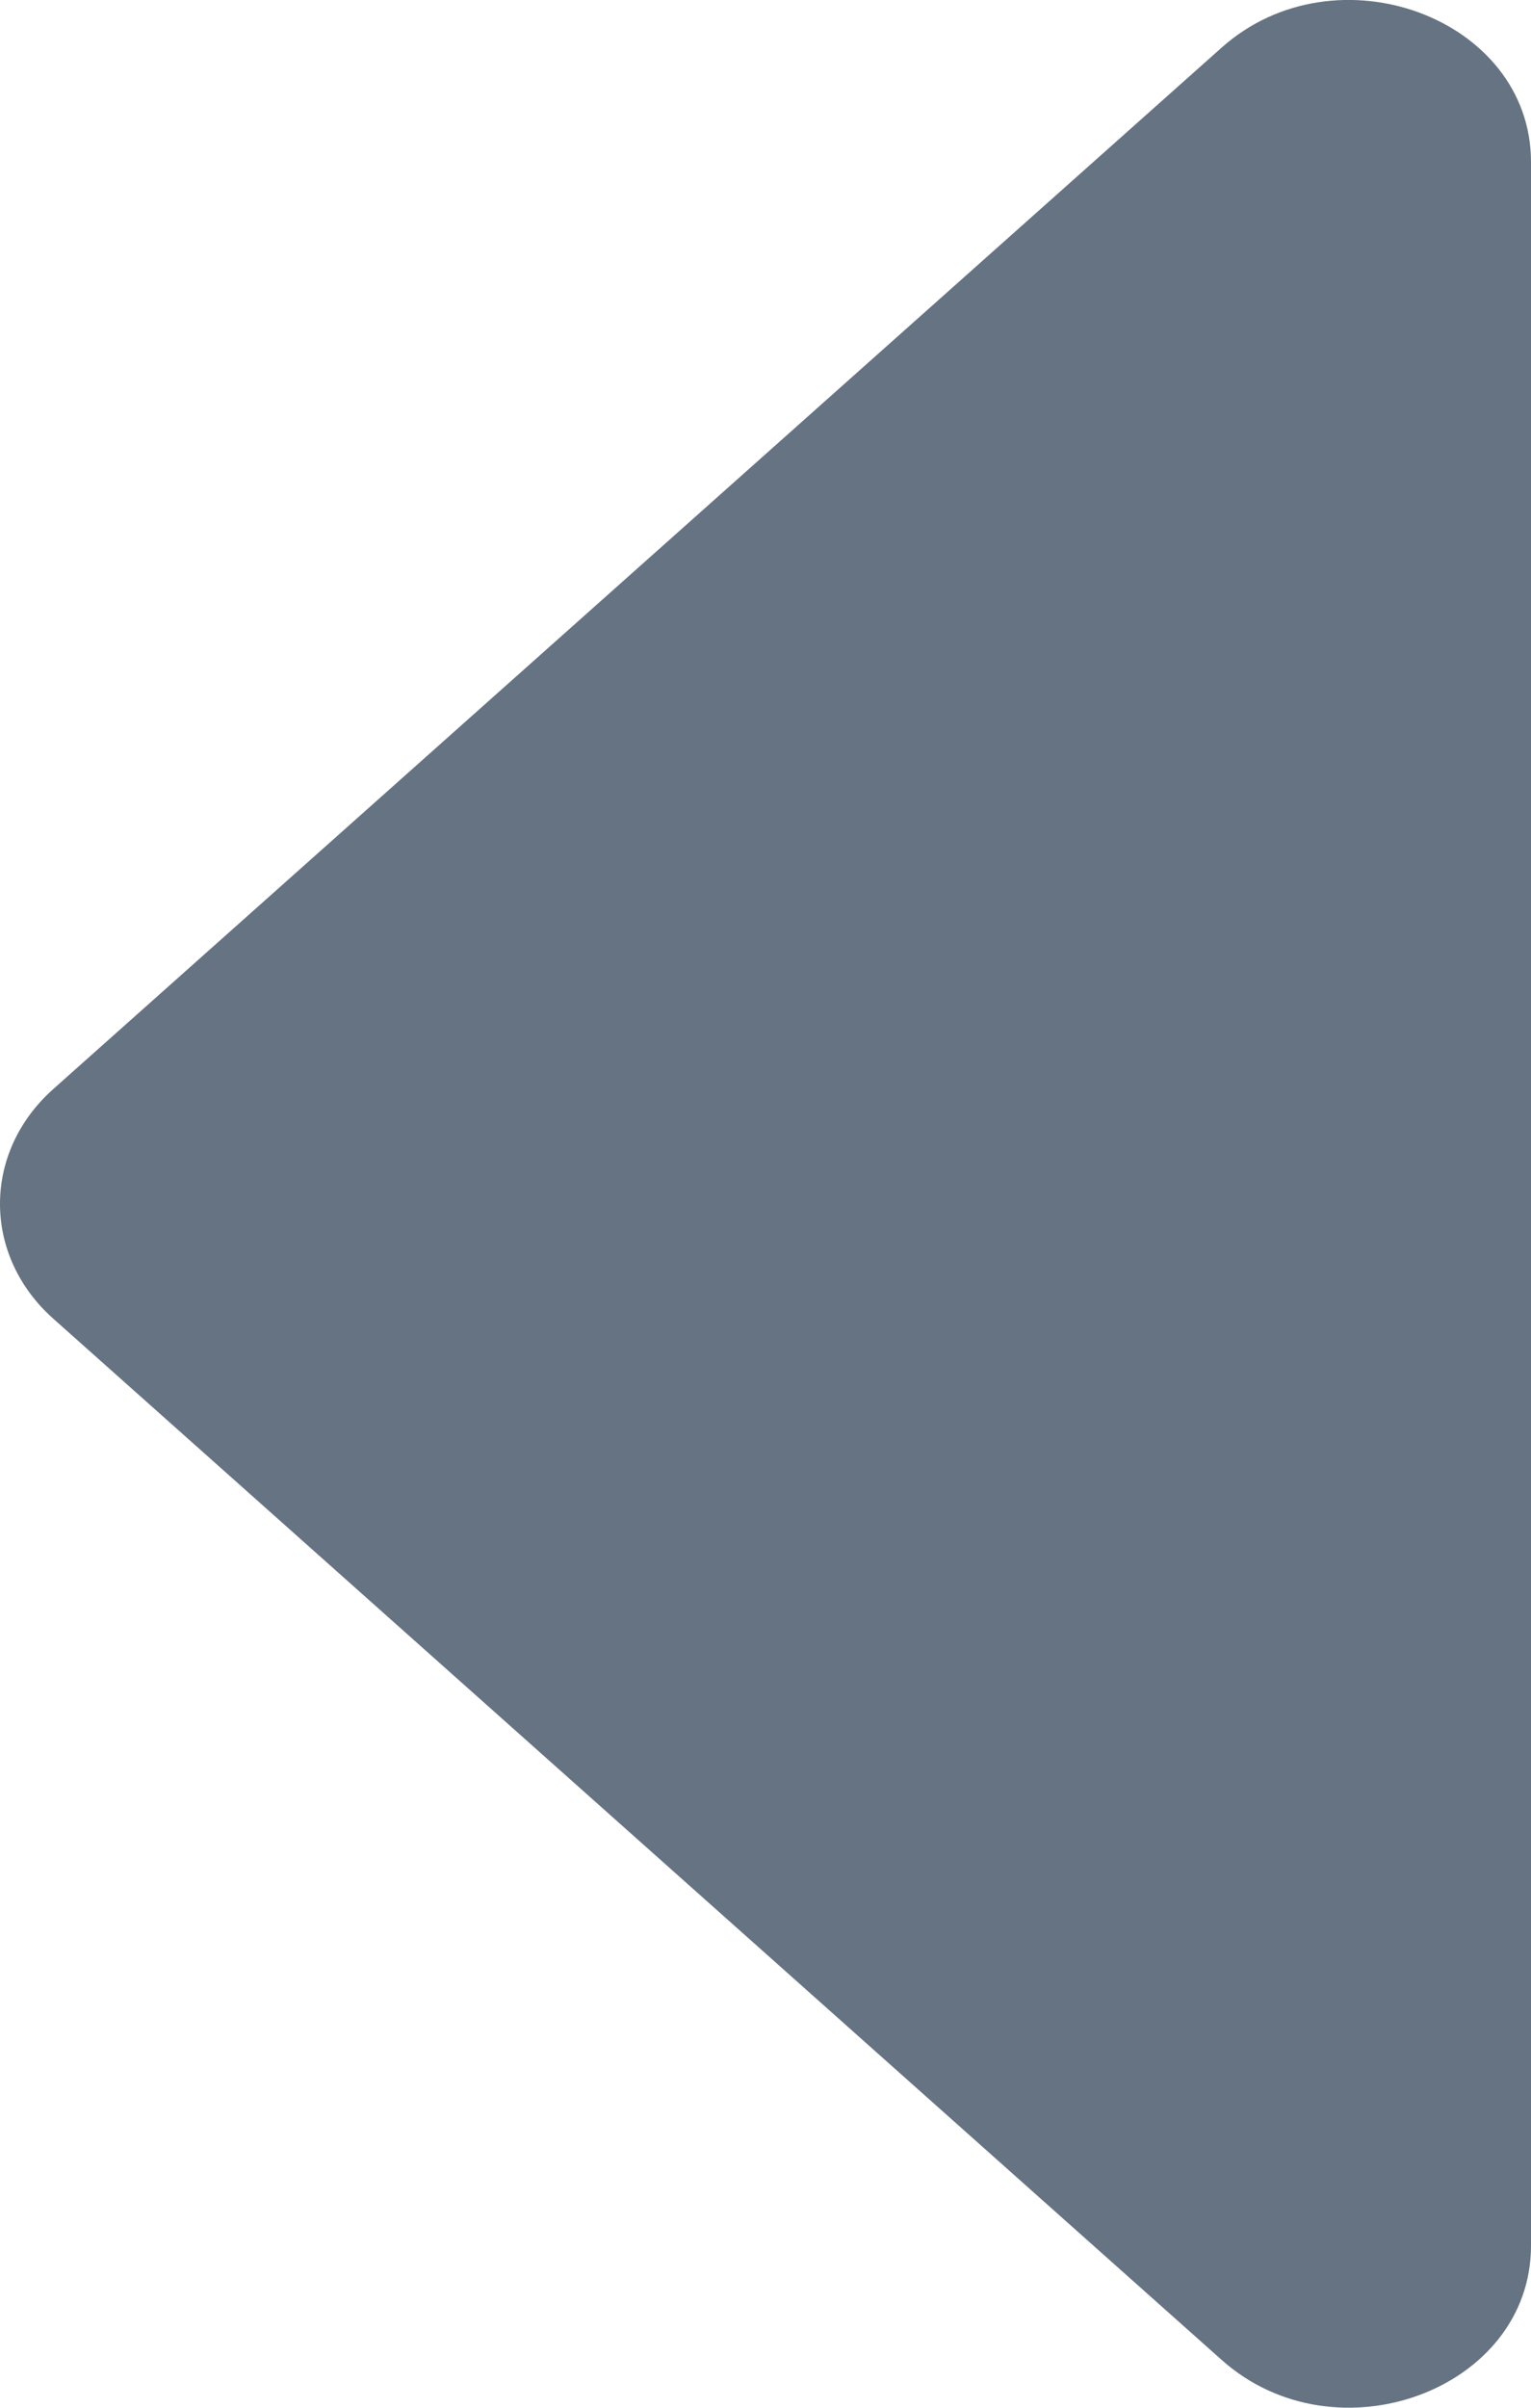 <svg width="7" height="11" viewBox="0 0 7 11" fill="none" xmlns="http://www.w3.org/2000/svg">
<path d="M7 10.26V0.74C7 0.082 6.108 -0.248 5.585 0.218L0.243 4.976C-0.081 5.265 -0.081 5.735 0.243 6.024L5.585 10.781C6.108 11.248 7 10.918 7 10.26Z" fill="#657382"/>
</svg>
